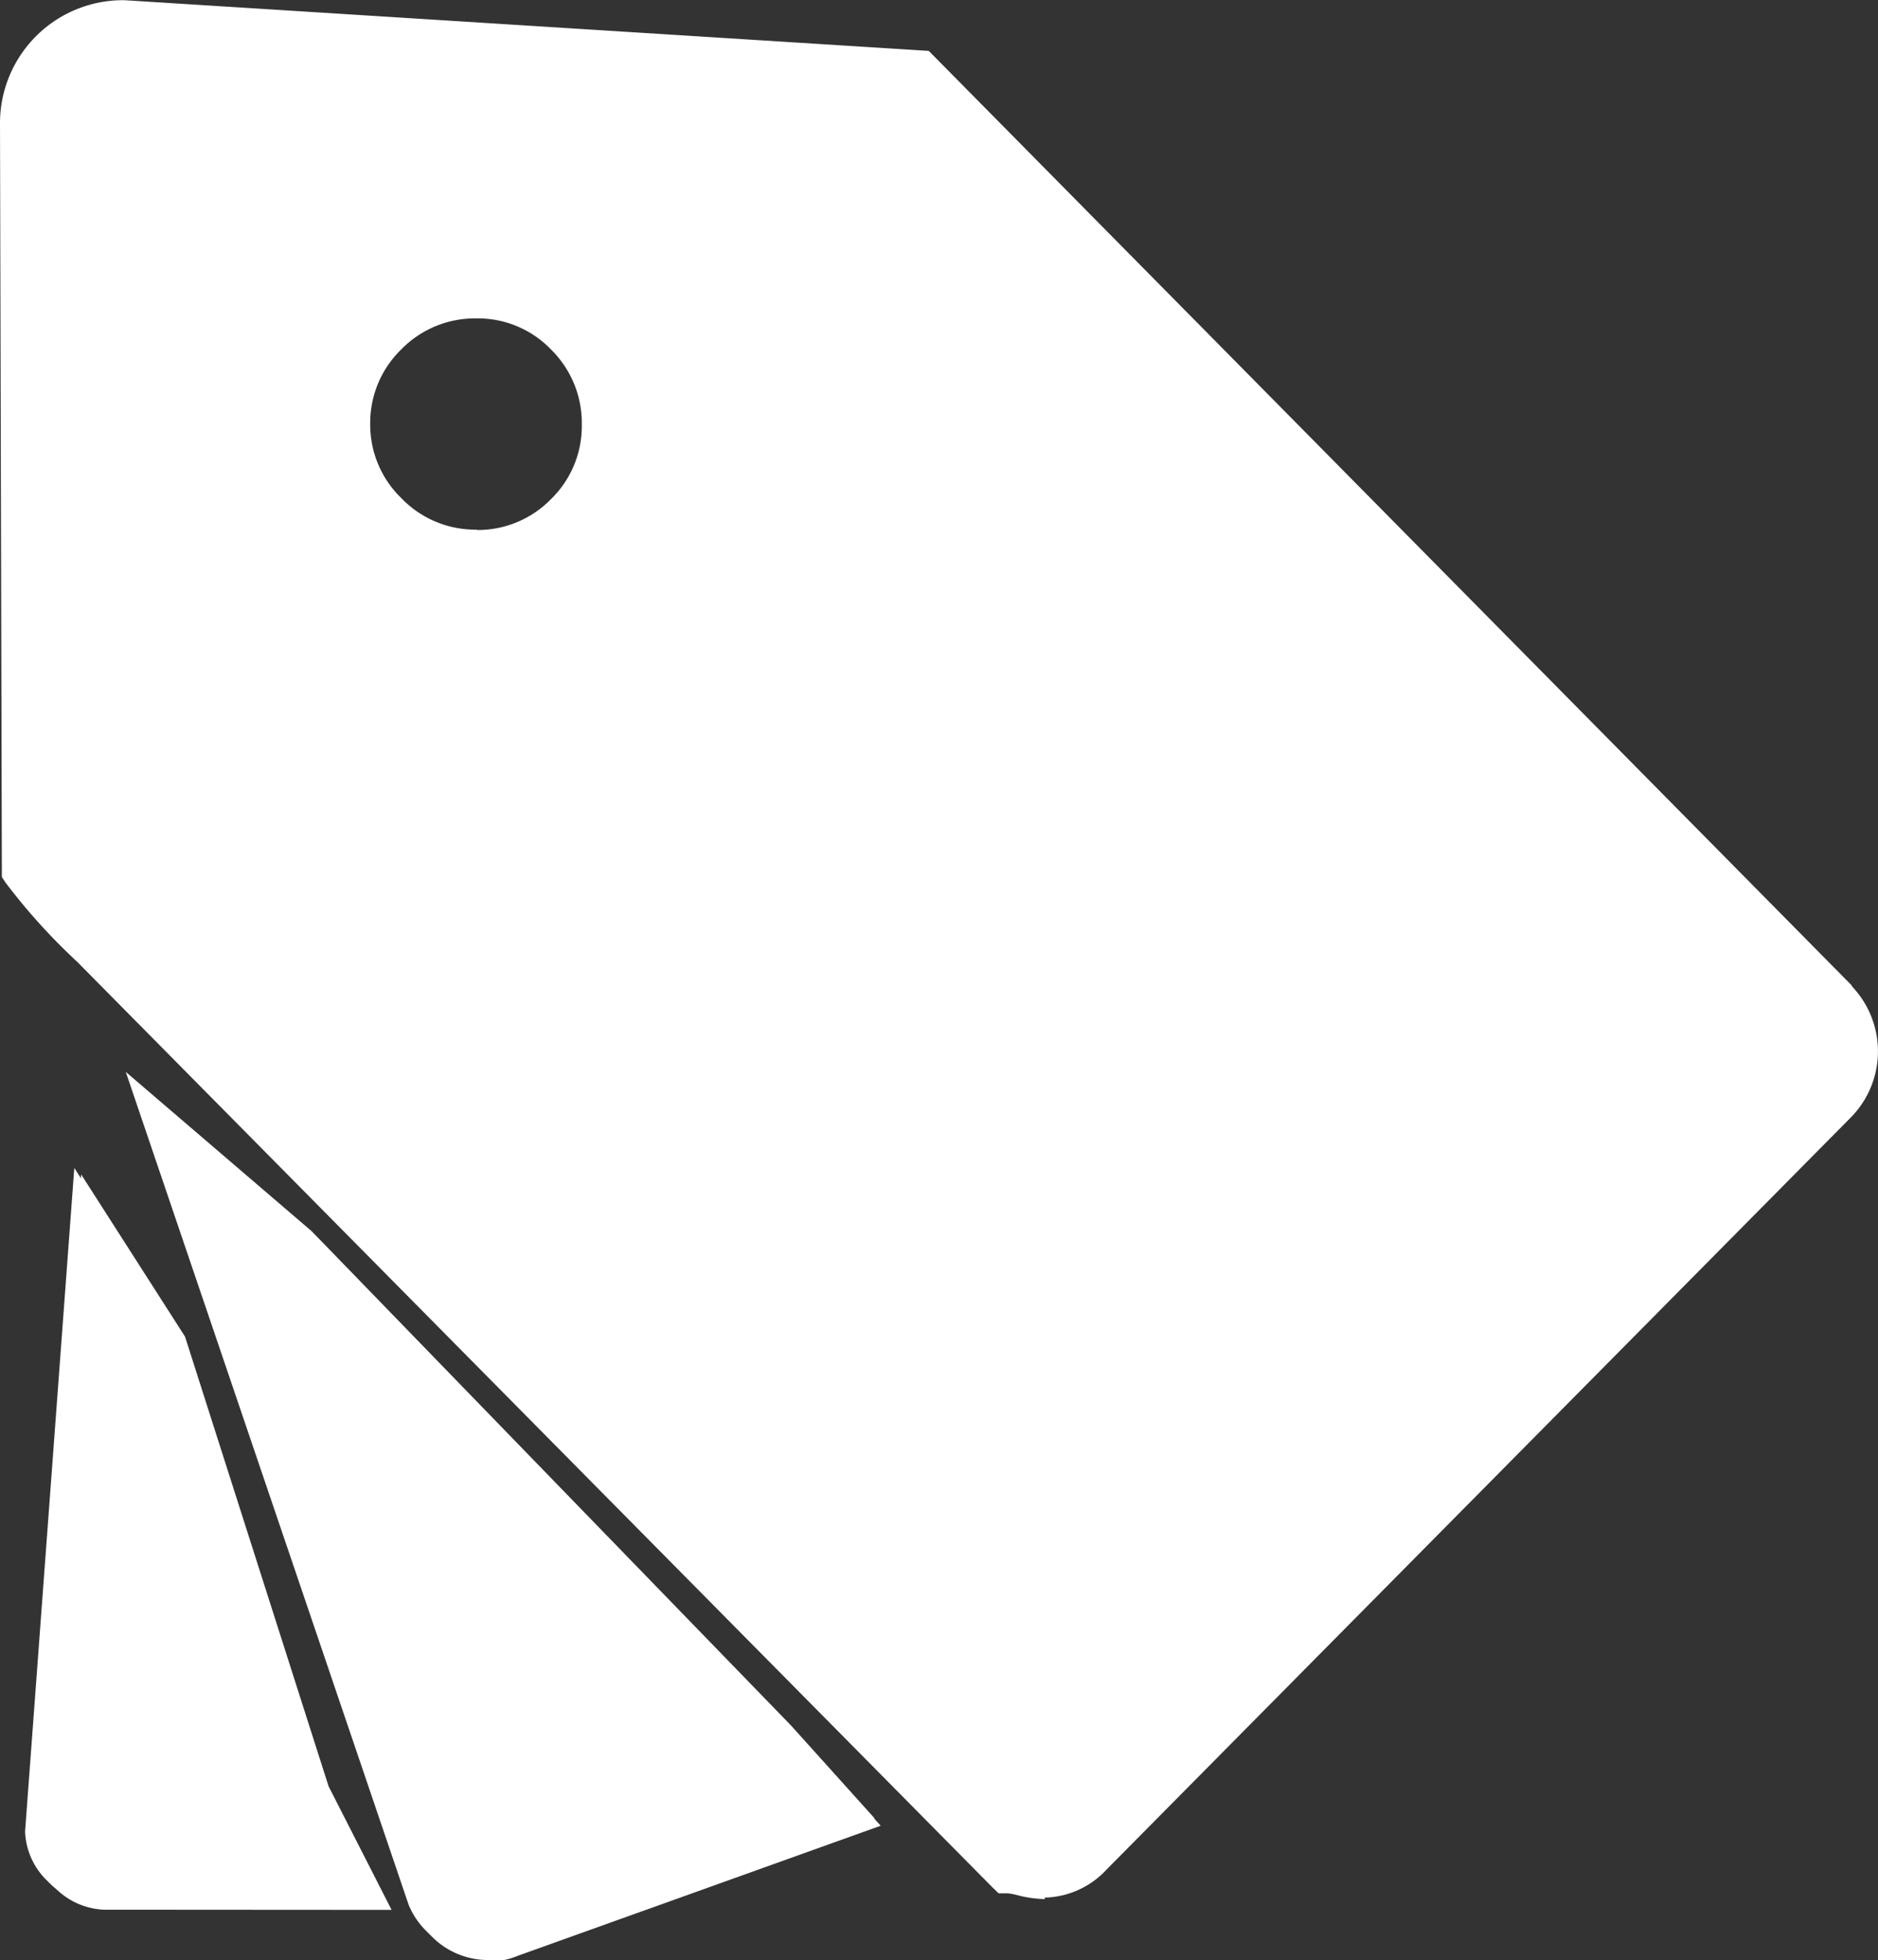 <svg xmlns="http://www.w3.org/2000/svg" xmlns:xlink="http://www.w3.org/1999/xlink" width="10.11" height="10.551" viewBox="0 0 10.11 10.551">
  <rect x="0" y="0" width="10.11" height="10.551" fill="#333333" stroke="none"/>
  <defs>
    <clipPath id="clip-path">
      <rect id="Rectangle_38991" data-name="Rectangle 38991" width="10.11" height="10.551" fill="#fff"/>
    </clipPath>
  </defs>
  <g id="Group_116185" data-name="Group 116185" transform="translate(-999.795 -712.725)">
    <g id="Group_116179" data-name="Group 116179" transform="translate(999.795 712.725)">
      <g id="Group_115586" data-name="Group 115586" clip-path="url(#clip-path)">
        <path id="Path_66761" data-name="Path 66761" d="M2.593,10.516a.426.426,0,0,1-.393-.263l0,0L.677,5.769l1,.857L4.258,9.287l.45.5-1.953.7a.42.42,0,0,1-.162.032m-2.067-.27a.393.393,0,0,1-.268-.122.388.388,0,0,1-.123-.269v0L.4,6.286l.559.873L1.735,9.58l.339.665Zm5.1-.027a.634.634,0,0,1-.152-.022.37.37,0,0,0-.046-.009H5.376l-.036-.035L.415,5.176a3.274,3.274,0,0,1-.386-.427L.01,4.72,0,.66A.662.662,0,0,1,.661,0H.669L5,.273,9.965,5.3l.008.012a.507.507,0,0,1-.007.7l-4.008,4.05a.469.469,0,0,1-.335.152M1,4.469a.544.544,0,0,0,.043.058l4.31,4.351a.172.172,0,0,0,.245,0L8.716,5.727a.18.18,0,0,0,0-.251L4.426,1.137,1.274.964a.3.3,0,0,0-.3.3Z" transform="translate(0 0.001)" fill="#fff"/>
        <path id="Path_66762" data-name="Path 66762" d="M7.021,252.394a.392.392,0,0,1-.268-.122A.388.388,0,0,1,6.63,252v0l.268-3.564.559.873.773,2.421.339.665Z" transform="translate(-6.461 -242.114)" fill="#fff"/>
        <path id="Path_66763" data-name="Path 66763" d="M29.827,232.855a.426.426,0,0,1-.393-.263l0,0-1.521-4.479,1,.857,2.578,2.662.45.5-1.953.7a.421.421,0,0,1-.162.032Z" transform="translate(-27.2 -222.304)" fill="#fff"/>
      </g>
    </g>
    <path id="sell_24dp_000000_FILL1_wght300_GRAD0_opsz24" d="M108.4-854.674l-3.075,3.075a.828.828,0,0,1-.279.185.833.833,0,0,1-.309.062.827.827,0,0,1-.309-.062.823.823,0,0,1-.278-.185l-3.912-3.907a.761.761,0,0,1-.178-.263.831.831,0,0,1-.062-.318v-3.086a.8.8,0,0,1,.241-.584.8.8,0,0,1,.586-.243h3.086a.8.8,0,0,1,.319.067.855.855,0,0,1,.268.18l3.9,3.907a.764.764,0,0,1,.182.279.891.891,0,0,1,.057.311.856.856,0,0,1-.057.307A.779.779,0,0,1,108.4-854.674Zm-6.569-2.924a.551.551,0,0,0,.4-.166.548.548,0,0,0,.166-.4.555.555,0,0,0-.166-.406.546.546,0,0,0-.4-.167.554.554,0,0,0-.406.167.551.551,0,0,0-.167.4.55.55,0,0,0,.167.4A.552.552,0,0,0,101.832-857.6Z" transform="translate(900.53 1573.176)" fill="#fff"/>
  </g>
</svg>
